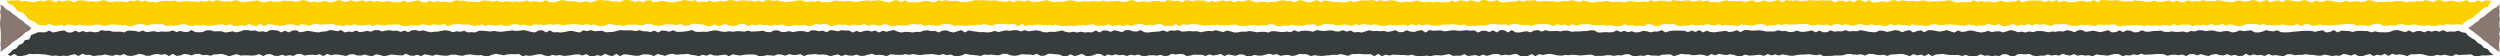<?xml version="1.0" encoding="UTF-8"?> <svg xmlns="http://www.w3.org/2000/svg" id="_レイヤー_1" viewBox="0 0 800 18"><defs><style>.cls-1{fill:#89786f;}.cls-1,.cls-2,.cls-3{stroke-width:0px;}.cls-2{fill:#373c3c;}.cls-3{fill:#fdd000;}</style></defs><polygon class="cls-2" points="12.25 10.31 13.34 10.33 14.54 10.35 15.73 9.79 16.93 10.41 18.13 10.17 19.33 9.88 20.52 9.74 21.72 10.39 22.92 10.38 24.12 9.83 25.31 10.35 26.51 9.92 27.71 10.31 28.91 10.09 30.11 10.33 31.3 10.25 32.5 9.66 33.7 9.87 34.9 9.81 36.1 10.12 37.29 10.16 38.49 10.12 39.69 10.36 40.89 9.82 42.09 9.81 43.29 9.9 44.48 10.22 45.68 9.78 46.88 10.29 48.08 10.12 49.28 9.97 50.48 10.26 51.68 10.07 52.88 10.15 54.08 10.11 55.27 9.75 56.47 10.25 57.67 9.91 58.87 10.2 60.07 10.27 61.27 9.63 62.46 10.25 63.66 10.34 64.86 10.23 66.06 9.72 67.26 9.67 68.46 10.03 69.65 10.01 70.85 9.99 72.05 10.4 73.25 10.26 74.44 10.02 75.64 10.36 76.84 10.08 78.04 9.64 79.24 9.64 80.43 9.83 81.63 9.75 82.83 10.15 84.03 10.01 85.22 10.28 86.42 9.65 87.62 9.64 88.81 9.78 90.01 10.36 91.21 9.83 92.41 10.36 93.6 9.77 94.8 9.69 96 10.31 97.2 10.14 98.39 9.86 99.59 10.02 100.78 10.26 101.98 10.36 103.17 10.11 104.37 10.04 105.56 9.63 106.75 9.75 107.95 9.98 109.14 9.63 110.34 10.38 111.53 10.1 112.72 10.23 113.92 9.79 115.11 10.28 116.3 10.12 117.5 9.88 118.69 10.13 119.88 9.64 121.08 9.63 122.27 10.06 123.46 9.78 124.66 9.67 125.85 9.87 127.04 9.8 128.23 10.2 129.43 9.77 130.62 10.3 131.81 9.69 133.01 9.63 134.2 9.94 135.39 9.72 136.58 10.04 137.78 10.32 138.97 10.16 140.16 10.12 141.35 9.84 142.55 9.68 143.74 9.87 144.93 10.31 146.13 10 147.32 10.18 148.51 9.85 149.7 10.38 150.9 10.29 152.09 10.37 153.28 9.83 154.47 9.84 155.67 9.95 156.86 10.08 158.05 9.91 159.25 10.09 160.44 10.17 161.63 10.01 162.82 9.88 164.02 9.74 165.21 9.91 166.4 9.79 167.6 9.65 168.79 9.88 169.98 10.2 171.17 10.38 172.37 9.76 173.56 9.69 174.75 10.37 175.95 9.72 177.14 10.35 178.33 10.31 179.53 10.4 180.72 10.24 181.92 9.96 183.11 9.87 184.3 10.19 185.5 10.4 186.69 9.71 187.88 9.95 189.08 9.63 190.27 9.99 191.47 9.92 192.66 9.84 193.86 10.34 195.05 10.26 196.24 10.19 197.44 9.88 198.63 9.62 199.83 9.74 201.02 9.7 202.22 9.74 203.41 9.94 204.61 9.67 205.8 10 207 10.03 208.2 10.26 209.39 9.79 210.59 10.39 211.78 9.77 212.98 9.86 214.18 10.16 215.37 9.68 216.57 10.19 217.76 10.19 218.96 10.09 220.16 9.93 221.36 9.61 222.55 10.15 223.75 10.23 224.95 10.15 226.15 10.2 227.34 9.96 228.54 9.71 229.74 9.8 230.94 10.12 232.14 10.2 233.33 9.99 234.53 10.16 235.73 9.97 236.93 9.98 238.13 10.14 239.33 9.81 240.53 10.11 241.73 10.03 242.93 9.98 244.13 9.83 245.33 10.24 246.53 10.3 247.73 9.73 248.93 9.71 250.13 10.25 251.33 10.21 252.53 9.96 253.73 10.29 254.93 10.02 256.12 9.93 257.32 9.97 258.52 10.32 259.72 9.67 260.92 9.73 262.12 9.99 263.31 9.8 264.51 10.33 265.71 9.64 266.91 9.77 268.1 10.03 269.3 9.66 270.5 9.78 271.7 9.78 272.89 10.41 274.09 9.88 275.29 10.3 276.48 9.94 277.68 9.76 278.88 10.08 280.07 9.79 281.27 10.41 282.47 9.83 283.66 10.18 284.86 9.84 286.05 9.62 287.25 10.13 288.45 10.4 289.64 10.19 290.84 10.22 292.03 10.39 293.23 10.19 294.43 10.21 295.62 9.81 296.82 9.7 298.01 9.95 299.21 9.88 300.4 10.37 301.6 9.8 302.8 9.7 303.99 10.14 305.19 10.4 306.38 10 307.58 9.63 308.77 10.38 309.97 9.73 311.16 9.96 312.36 10.12 313.56 10.3 314.75 10.25 315.95 10.39 317.14 10.25 318.34 9.89 319.53 10.25 320.73 9.97 321.93 9.7 323.12 9.87 324.32 9.66 325.51 9.67 326.71 10.05 327.91 9.65 329.1 10.02 330.3 9.84 331.5 9.71 332.69 9.87 333.89 10.3 335.09 10.35 336.28 10.15 337.48 10.22 338.68 10.03 339.87 9.74 341.07 10.23 342.27 10.37 343.46 10.16 344.66 10.4 345.86 10.14 347.06 10.39 348.26 10.3 349.45 10.36 350.65 9.77 351.85 10.37 353.05 9.73 354.25 9.79 355.45 10.19 356.64 9.68 357.84 9.95 359.04 10.3 360.24 9.62 361.44 9.65 362.64 10.04 363.84 10.07 365.04 9.64 366.24 10.32 367.44 10.41 368.64 10.23 369.85 10.14 371.05 10.06 372.25 9.71 373.45 10.2 374.65 9.72 375.85 9.83 377.05 9.63 378.25 10.12 379.45 10.04 380.65 9.93 381.85 10.03 383.05 9.99 384.25 10.31 385.45 10.06 386.64 9.91 387.84 9.99 389.04 9.66 390.24 9.98 391.44 10.27 392.64 9.76 393.84 10.05 395.03 10.41 396.23 10.35 397.43 10.11 398.63 10.15 399.83 9.92 401.02 10.1 402.22 10.33 403.42 10.17 404.62 10.18 405.82 10.4 407.01 9.97 408.21 10.02 409.41 10.18 410.61 10.28 411.8 10.09 413 10.31 414.2 9.68 415.4 10.17 416.59 9.87 417.79 9.81 418.99 9.91 420.19 10.15 421.38 9.62 422.58 9.82 423.78 9.93 424.98 9.78 426.17 9.72 427.37 10.05 428.57 10.07 429.77 9.68 430.97 10.14 432.17 9.76 433.36 10.36 434.56 10.24 435.76 10.41 436.96 10.03 438.16 9.68 439.36 9.96 440.56 9.9 441.76 9.98 442.95 9.92 444.15 10.2 445.35 9.98 446.55 9.66 447.75 10.31 448.95 10.24 450.15 9.69 451.36 10.12 452.56 10.22 453.76 9.85 454.96 9.63 456.16 10.41 457.36 9.64 458.56 9.83 459.77 9.79 460.97 9.72 462.17 10.02 463.37 9.9 464.57 9.7 465.77 9.72 466.97 9.87 468.17 9.78 469.37 9.66 470.57 9.82 471.77 9.71 472.97 10.41 474.17 9.86 475.37 9.84 476.57 10.25 477.77 9.73 478.97 10.36 480.16 9.62 481.36 9.68 482.56 10.38 483.76 9.63 484.96 10.36 486.16 10.4 487.36 10.18 488.56 9.99 489.76 10.34 490.95 9.76 492.15 9.64 493.35 10.1 494.55 9.65 495.75 9.96 496.95 9.96 498.15 9.89 499.35 10.05 500.55 9.8 501.75 9.82 502.95 10.16 504.15 10.06 505.35 10.07 506.55 9.95 507.75 9.94 508.95 9.7 510.15 9.73 511.35 10.4 512.55 10.39 513.75 10.28 514.95 10.36 516.15 10.29 517.35 9.72 518.56 10.23 519.76 9.88 520.96 10.28 522.16 10 523.36 10.38 524.56 10.3 525.77 9.86 526.97 10.01 528.17 10.34 529.37 10.09 530.57 10.08 531.77 9.65 532.97 10.37 534.17 9.97 535.37 9.8 536.57 9.78 537.77 9.8 538.97 9.84 540.17 10.29 541.37 9.77 542.57 10.22 543.77 9.63 544.97 10.35 546.17 9.84 547.37 10.25 548.57 10.34 549.77 10.16 550.97 10.02 552.17 9.86 553.37 10.26 554.57 10.08 555.77 9.67 556.97 10.28 558.17 9.62 559.37 9.63 560.58 9.81 561.78 9.76 562.98 9.69 564.18 9.85 565.38 10.09 566.59 10.05 567.79 10.08 568.99 9.68 570.19 9.94 571.39 9.92 572.59 10.25 573.8 10.2 575 9.79 576.2 10.17 577.4 10.18 578.6 10.01 579.8 9.73 581 10.33 582.2 9.81 583.4 10.3 584.6 10.33 585.8 9.7 587 10.14 588.2 9.98 589.41 10.05 590.61 9.64 591.81 10.07 593.01 9.93 594.21 10.01 595.41 9.65 596.61 9.87 597.82 10.14 599.02 10.28 600.22 10.32 601.42 9.78 602.63 9.85 603.83 10.2 605.03 9.99 606.23 9.66 607.43 9.74 608.63 10.3 609.83 9.89 611.03 9.63 612.23 10.37 613.43 9.95 614.62 9.7 615.82 10.31 617.02 9.66 618.22 9.67 619.41 9.88 620.61 10.12 621.81 9.92 623 9.63 624.2 10.05 625.4 10.41 626.59 9.74 627.79 10.24 628.99 10.08 630.19 9.76 631.38 9.85 632.58 10.16 633.78 10.39 634.98 10.28 636.17 9.86 637.37 10.27 638.57 10.04 639.77 10.01 640.97 10.36 642.17 10.02 643.37 9.63 644.57 9.86 645.77 10.32 646.98 10.12 648.18 10.4 649.38 10.06 650.59 10.29 651.79 9.93 652.99 9.94 654.2 10.03 655.4 10.33 656.6 10.11 657.8 10.16 659 9.96 660.2 10.09 661.4 9.66 662.6 9.86 663.8 10.31 665 9.7 666.2 9.61 667.4 10.19 668.6 10.02 669.8 9.81 671 10.06 672.2 10.3 673.4 9.98 674.6 9.66 675.8 10.36 677 10.29 678.21 9.72 679.41 10.25 680.61 9.7 681.82 9.86 683.02 10.37 684.23 10.27 685.43 9.68 686.63 10.16 687.84 10.13 689.04 9.92 690.24 9.9 691.44 9.78 692.64 10.2 693.84 10.22 695.05 10.05 696.25 10.22 697.45 10.19 698.65 10.06 699.86 10.39 701.06 9.9 702.26 10.06 703.47 9.69 704.67 9.7 705.88 9.97 707.08 9.76 708.29 9.76 709.49 10.1 710.69 10.19 711.89 9.95 713.1 9.95 714.3 10.38 715.5 10.22 716.71 9.71 717.91 9.96 719.12 9.84 720.32 9.69 721.53 10.35 722.73 10.4 723.94 10.14 725.14 9.65 726.34 9.91 727.55 10.02 728.75 9.69 729.96 10.31 731.16 10.35 732.37 10.35 733.57 10.17 734.78 10.09 735.98 9.96 737.19 9.87 738.39 9.88 739.6 9.89 740.8 10.17 742.01 9.91 743.21 9.69 744.41 10.39 745.61 10.22 746.81 9.63 748.02 10.37 749.22 9.81 750.42 9.88 751.63 9.93 752.83 10.22 754.04 9.93 755.24 9.86 756.45 9.92 757.65 9.95 758.86 10.36 760.06 10.03 761.27 10.31 762.48 10.33 763.68 10.35 764.89 10.15 766.1 9.69 767.3 9.61 768.51 9.97 769.72 10.29 770.93 9.72 772.13 10.4 773.34 9.97 774.55 9.89 775.76 10.34 776.96 9.85 778.17 10.12 779.38 9.82 780.59 10.14 781.8 9.64 783.01 10.21 784.22 10.06 785.43 10.13 786.65 9.8 787.76 10.31 789.04 10.52 789.87 11.49 790.93 12.18 792.02 12.81 792.89 13.74 794.01 14.32 794.86 15.29 796.08 15.76 796.89 16.79 797.92 17.61 796.66 17.67 795.46 17.75 794.26 17.72 793.06 17.99 791.87 17.95 790.67 17.39 789.47 17.5 788.27 17.53 787.07 17.65 785.88 17.36 784.68 17.94 783.48 17.79 782.28 17.49 781.08 17.74 779.88 17.55 778.69 17.87 777.49 17.91 776.29 17.68 775.09 17.34 773.89 17.3 772.69 17.38 771.49 17.36 770.3 17.96 769.1 17.57 767.9 17.38 766.7 17.55 765.5 17.23 764.3 17.87 763.1 17.21 761.9 17.74 760.7 17.51 759.51 17.93 758.31 17.26 757.11 17.59 755.91 17.99 754.71 17.93 753.51 17.31 752.31 17.78 751.11 17.45 749.91 17.24 748.71 17.85 747.51 17.75 746.31 17.93 745.11 17.71 743.91 17.46 742.71 17.82 741.51 17.79 740.31 17.58 739.11 17.53 737.91 17.35 736.71 17.54 735.51 17.56 734.31 17.66 733.11 17.34 731.91 17.39 730.71 17.98 729.51 17.83 728.31 17.63 727.11 17.74 725.91 17.29 724.71 17.91 723.51 17.58 722.31 17.68 721.12 17.39 719.92 17.8 718.72 17.21 717.52 17.89 716.32 17.92 715.12 17.56 713.92 17.8 712.72 17.32 711.52 17.72 710.32 17.64 709.13 17.27 707.93 17.45 706.73 17.92 705.53 17.69 704.33 17.3 703.13 17.7 701.93 17.28 700.73 17.34 699.54 17.94 698.34 17.43 697.14 17.66 695.94 17.48 694.74 17.56 693.54 17.83 692.34 17.35 691.15 17.26 689.95 17.3 688.76 17.41 687.56 17.45 686.36 17.52 685.17 17.2 683.97 17.63 682.78 17.37 681.58 17.75 680.39 17.66 679.19 17.97 678 17.32 676.81 17.28 675.61 17.5 674.42 17.82 673.22 17.66 672.03 17.59 670.83 17.41 669.64 18 668.44 17.69 667.25 17.77 666.06 17.59 664.86 17.82 663.67 17.31 662.47 17.78 661.28 17.6 660.08 17.22 658.89 17.78 657.7 17.58 656.5 17.77 655.31 17.43 654.11 17.81 652.92 17.79 651.73 18 650.53 17.78 649.34 17.23 648.14 17.39 646.95 17.31 645.76 17.33 644.56 17.99 643.37 17.92 642.17 17.38 640.98 17.31 639.79 17.96 638.59 17.79 637.4 17.96 636.2 17.74 635.01 17.83 633.82 17.36 632.62 17.91 631.43 17.96 630.23 17.96 629.04 17.59 627.85 17.91 626.65 17.58 625.46 17.61 624.26 17.61 623.07 17.51 621.87 17.26 620.68 17.34 619.49 17.44 618.29 17.95 617.1 17.26 615.9 17.92 614.71 17.46 613.51 17.73 612.32 17.31 611.12 17.97 609.93 17.56 608.73 17.25 607.54 17.29 606.34 17.4 605.15 17.42 603.95 17.89 602.76 17.51 601.56 17.66 600.37 17.51 599.17 17.26 597.98 17.24 596.78 17.77 595.59 17.37 594.39 17.49 593.19 17.46 592 17.26 590.8 17.35 589.61 17.71 588.41 17.76 587.21 17.74 586.02 17.91 584.82 17.89 583.62 18 582.43 17.4 581.23 17.67 580.03 17.51 578.83 17.34 577.64 17.44 576.44 17.44 575.24 17.57 574.04 17.81 572.85 17.83 571.65 17.61 570.45 17.38 569.25 17.75 568.05 17.4 566.86 17.72 565.66 17.28 564.46 17.88 563.26 17.5 562.06 17.61 560.86 17.73 559.66 17.78 558.46 17.48 557.26 17.94 556.06 17.95 554.86 17.58 553.66 17.36 552.46 17.63 551.26 17.46 550.06 17.24 548.86 17.7 547.65 17.29 546.45 17.94 545.25 17.62 544.05 17.44 542.85 17.58 541.65 17.68 540.45 17.39 539.25 17.39 538.05 17.21 536.85 17.59 535.65 17.99 534.45 17.37 533.25 17.47 532.05 17.48 530.85 17.87 529.65 17.78 528.45 17.77 527.25 17.51 526.05 17.89 524.85 17.76 523.65 18 522.45 17.91 521.26 17.35 520.06 17.37 518.86 17.73 517.66 17.67 516.46 17.88 515.26 17.66 514.07 17.67 512.87 17.87 511.67 17.87 510.47 17.92 509.27 17.49 508.08 17.53 506.88 17.65 505.68 17.75 504.48 17.63 503.29 17.51 502.09 17.66 500.89 17.59 499.7 17.8 498.5 17.72 497.3 17.49 496.1 17.21 494.91 17.35 493.71 17.58 492.51 17.33 491.32 17.99 490.12 17.28 488.92 17.93 487.73 17.9 486.53 17.94 485.33 17.26 484.14 17.36 482.94 17.66 481.74 17.49 480.54 17.71 479.35 17.28 478.15 17.27 476.95 17.56 475.76 17.88 474.56 17.46 473.36 17.97 472.17 17.63 470.97 17.77 469.77 17.94 468.57 17.31 467.38 17.84 466.18 17.8 464.98 17.89 463.79 17.32 462.59 17.49 461.39 17.75 460.19 17.67 459 17.68 457.8 17.99 456.6 17.81 455.4 17.91 454.2 17.94 453.01 17.88 451.81 17.47 450.61 17.75 449.41 17.61 448.21 17.59 447.01 17.55 445.82 17.49 444.62 17.76 443.42 17.49 442.22 17.99 441.02 17.22 439.82 17.99 438.62 17.31 437.42 17.37 436.22 17.38 435.02 17.21 433.82 17.31 432.62 17.31 431.42 17.86 430.22 17.58 429.02 17.28 427.82 17.58 426.61 17.52 425.41 17.69 424.21 17.77 423.01 17.92 421.81 17.82 420.61 17.66 419.4 17.95 418.2 17.34 417 17.32 415.8 17.23 414.6 17.73 413.39 17.9 412.19 17.57 410.99 17.65 409.79 17.86 408.59 17.33 407.39 17.52 406.19 17.2 404.99 17.47 403.79 17.8 402.59 17.78 401.39 17.59 400.19 17.99 398.99 18 397.79 17.41 396.59 17.41 395.39 17.86 394.19 17.63 392.99 17.43 391.79 17.93 390.59 17.23 389.39 17.6 388.19 17.74 386.99 17.39 385.8 17.93 384.6 17.51 383.4 17.55 382.2 17.44 381 17.76 379.8 17.95 378.6 17.31 377.4 17.27 376.21 17.45 375.01 17.21 373.81 17.83 372.61 17.97 371.41 17.55 370.21 17.79 369.01 17.67 367.81 17.69 366.61 17.94 365.42 17.89 364.22 17.43 363.02 17.74 361.82 17.47 360.62 17.92 359.42 17.54 358.22 17.68 357.02 17.39 355.82 17.76 354.62 17.41 353.42 17.98 352.22 17.3 351.02 17.22 349.82 17.7 348.62 17.97 347.42 17.89 346.22 17.22 345.02 17.66 343.82 17.97 342.61 17.35 341.41 17.97 340.21 18 339.01 17.43 337.81 17.37 336.6 17.24 335.4 17.2 334.2 17.83 333 17.86 331.79 17.23 330.59 17.63 329.39 17.42 328.19 17.43 326.98 17.34 325.78 17.71 324.58 17.86 323.38 17.69 322.18 17.23 320.98 17.21 319.77 17.66 318.57 17.65 317.37 17.45 316.17 17.56 314.97 17.47 313.77 17.91 312.57 17.71 311.37 17.59 310.17 17.5 308.97 17.21 307.77 17.72 306.57 18 305.37 17.91 304.17 17.43 302.97 17.64 301.77 17.3 300.57 17.62 299.37 17.46 298.17 17.28 296.97 17.38 295.77 17.45 294.57 17.62 293.37 17.51 292.17 17.29 290.97 17.55 289.76 17.32 288.56 17.56 287.36 17.56 286.16 17.47 284.96 17.38 283.76 17.97 282.56 17.66 281.36 17.53 280.16 17.61 278.95 17.2 277.75 17.49 276.55 17.85 275.35 17.9 274.14 17.46 272.94 17.8 271.74 17.79 270.53 17.47 269.33 17.95 268.13 17.41 266.92 17.66 265.72 17.97 264.52 17.56 263.32 17.41 262.12 17.49 260.91 17.3 259.71 17.39 258.51 17.48 257.31 17.95 256.11 17.31 254.91 17.58 253.7 17.57 252.5 17.34 251.3 17.8 250.1 17.48 248.9 17.36 247.7 17.84 246.5 17.71 245.3 17.66 244.1 17.96 242.89 17.98 241.69 17.47 240.49 17.42 239.29 17.44 238.09 17.52 236.89 17.75 235.68 17.61 234.48 17.37 233.28 17.98 232.08 17.46 230.88 17.61 229.67 17.79 228.47 17.73 227.27 17.33 226.06 17.84 224.86 17.49 223.66 17.98 222.45 17.69 221.25 17.55 220.05 17.24 218.84 17.36 217.64 17.4 216.44 17.53 215.24 17.2 214.03 17.38 212.83 17.87 211.63 17.54 210.43 17.3 209.23 17.93 208.02 17.47 206.82 17.38 205.62 17.42 204.42 17.84 203.22 17.84 202.01 17.64 200.81 17.45 199.61 17.38 198.41 17.97 197.21 17.21 196 17.97 194.8 17.7 193.6 17.21 192.39 17.92 191.19 17.64 189.99 17.98 188.78 17.94 187.58 17.3 186.37 17.76 185.17 17.38 183.97 17.46 182.77 17.64 181.56 17.82 180.36 17.88 179.16 17.61 177.96 17.77 176.76 17.57 175.57 17.99 174.37 17.77 173.17 17.33 171.97 17.4 170.77 17.66 169.57 17.88 168.37 17.72 167.18 17.97 165.98 17.24 164.78 17.38 163.58 17.31 162.38 17.4 161.19 17.68 159.99 17.46 158.79 17.23 157.59 17.46 156.39 17.94 155.19 17.99 153.99 17.62 152.79 17.71 151.59 17.55 150.39 17.41 149.19 17.51 147.99 17.87 146.79 17.7 145.59 17.48 144.38 17.5 143.18 17.82 141.97 17.8 140.77 17.67 139.56 17.45 138.36 17.86 137.16 17.59 135.95 17.37 134.75 17.96 133.55 17.52 132.35 17.86 131.14 17.77 129.94 17.2 128.74 17.75 127.54 17.66 126.34 17.55 125.14 17.44 123.94 17.79 122.74 17.97 121.54 17.58 120.33 17.38 119.13 17.95 117.93 17.81 116.73 17.44 115.53 17.77 114.32 17.74 113.12 17.36 111.92 17.4 110.71 17.94 109.51 17.66 108.3 17.48 107.09 17.42 105.89 17.67 104.68 17.24 103.48 17.94 102.28 17.35 101.07 17.62 99.87 17.5 98.67 17.57 97.47 17.77 96.26 17.24 95.06 17.31 93.86 17.89 92.65 17.63 91.45 17.88 90.25 17.53 89.04 17.91 87.83 17.85 86.63 17.32 85.42 17.36 84.22 17.94 83.01 17.31 81.81 17.68 80.6 17.79 79.4 17.72 78.19 17.7 76.99 17.78 75.79 17.32 74.58 17.62 73.38 18 72.17 17.6 70.96 17.23 69.76 17.37 68.55 17.4 67.34 17.83 66.14 17.54 64.93 17.65 63.73 17.23 62.52 17.27 61.32 17.72 60.11 17.4 58.9 17.27 57.7 17.74 56.49 17.89 55.28 17.21 54.08 17.94 52.87 17.31 51.67 17.52 50.46 17.28 49.25 17.39 48.05 17.8 46.84 17.86 45.64 17.41 44.44 17.24 43.24 17.67 42.03 17.91 40.83 17.83 39.63 17.28 38.42 17.74 37.21 17.47 36 17.87 34.8 17.7 33.59 17.42 32.39 17.7 31.18 17.75 29.97 17.95 28.76 17.56 27.56 17.58 26.35 17.2 25.14 17.92 23.93 17.33 22.72 17.6 21.52 17.92 20.31 17.81 19.1 17.94 17.89 17.77 16.68 17.86 15.47 17.62 14.26 17.39 13.06 17.35 11.85 17.25 10.64 17.33 9.43 17.22 8.22 17.66 7 17.91 5.79 18 4.58 17.24 3.36 17.91 2.51 17.49 3.19 16.9 4.07 15.99 5.25 15.47 6.03 14.42 7.23 13.94 7.97 12.84 9.37 12.61 9.93 11.26 11.12 10.75 12.25 10.31"></polygon><polygon class="cls-3" points="2.01 .37 3.34 .14 4.54 .19 5.74 0 6.94 .48 8.14 .3 9.34 .48 10.53 .79 11.73 .44 12.93 .21 14.13 .46 15.33 .06 16.52 .11 17.72 .72 18.92 .15 20.12 .49 21.32 .15 22.52 .16 23.71 .79 24.91 .14 26.11 .1 27.31 .26 28.51 .58 29.71 .36 30.91 .62 32.11 .32 33.3 .02 34.5 .47 35.7 .68 36.9 .47 38.1 .48 39.3 .53 40.5 .75 41.7 .21 42.9 .4 44.1 0 45.3 .57 46.5 .15 47.69 .66 48.89 .61 50.09 .78 51.29 .38 52.49 .29 53.69 .28 54.89 .29 56.09 .16 57.29 .65 58.49 .48 59.69 .28 60.89 .5 62.09 .44 63.29 .67 64.49 .38 65.69 .49 66.89 .17 68.09 .58 69.29 .02 70.49 .27 71.69 .51 72.89 .4 74.09 .5 75.29 .03 76.49 .39 77.69 .79 78.89 .51 80.09 .48 81.29 .31 82.49 .11 83.69 .71 84.88 .7 86.08 .33 87.28 .56 88.48 .52 89.68 .5 90.88 .18 92.08 .4 93.28 .3 94.47 .6 95.67 .36 96.87 .03 98.07 .2 99.27 .76 100.47 .43 101.67 .77 102.87 .54 104.06 .27 105.26 .79 106.46 .73 107.66 .21 108.86 .05 110.05 .66 111.25 .44 112.44 .06 113.64 .55 114.83 .37 116.03 .09 117.22 .64 118.42 .2 119.61 .62 120.81 .23 122 .58 123.2 .59 124.39 .31 125.59 .72 126.78 .72 127.98 .74 129.17 .18 130.37 .8 131.56 .56 132.75 .27 133.95 .13 135.14 .78 136.34 .76 137.53 .22 138.73 .74 139.92 .31 141.11 .7 142.31 .48 143.5 .72 144.7 .64 145.89 .05 147.08 .26 148.28 .2 149.47 .51 150.67 .55 151.86 .51 153.05 .75 154.25 .21 155.44 .2 156.64 .29 157.83 .61 159.02 .17 160.22 .68 161.41 .51 162.61 .36 163.8 .65 164.99 .46 166.19 .54 167.38 .5 168.58 .13 169.77 .64 170.96 .3 172.16 .59 173.35 .66 174.55 .02 175.74 .64 176.94 .73 178.13 .62 179.32 .11 180.52 .06 181.71 .42 182.91 .4 184.1 .38 185.3 .79 186.49 .65 187.69 .41 188.88 .75 190.08 .47 191.27 .03 192.46 .03 193.66 .22 194.85 .14 196.05 .54 197.25 .4 198.44 .67 199.64 .04 200.83 .03 202.03 .17 203.22 .75 204.42 .22 205.61 .75 206.81 .16 208.01 .08 209.2 .7 210.4 .53 211.59 .25 212.79 .41 213.99 .65 215.18 .75 216.38 .5 217.58 .43 218.77 .02 219.97 .14 221.17 .37 222.37 .02 223.56 .77 224.76 .49 225.96 .62 227.16 .18 228.36 .67 229.55 .51 230.75 .27 231.95 .52 233.15 .03 234.35 .02 235.55 .45 236.75 .17 237.94 .06 239.14 .26 240.34 .19 241.54 .59 242.74 .16 243.94 .69 245.14 .08 246.34 .02 247.54 .33 248.75 .11 249.95 .43 251.15 .71 252.35 .55 253.55 .51 254.75 .23 255.95 .07 257.15 .26 258.36 .7 259.56 .39 260.76 .57 261.96 .24 263.16 .77 264.36 .68 265.56 .76 266.76 .22 267.96 .23 269.16 .34 270.36 .47 271.56 .3 272.75 .48 273.95 .56 275.15 .4 276.35 .27 277.55 .13 278.75 .3 279.95 .18 281.15 .04 282.34 .27 283.54 .59 284.74 .77 285.94 .15 287.14 .08 288.33 .76 289.53 .11 290.73 .74 291.93 .7 293.12 .79 294.32 .63 295.52 .35 296.72 .26 297.91 .58 299.11 .79 300.31 .1 301.51 .34 302.7 .02 303.9 .38 305.1 .31 306.29 .23 307.49 .73 308.69 .65 309.88 .58 311.08 .27 312.28 0 313.48 .13 314.67 .09 315.87 .13 317.07 .33 318.26 .06 319.46 .39 320.66 .42 321.85 .65 323.05 .18 324.25 .78 325.44 .16 326.64 .25 327.84 .55 329.03 .07 330.23 .58 331.43 .58 332.63 .48 333.82 .32 335.02 0 336.22 .54 337.42 .62 338.61 .54 339.81 .59 341.01 .35 342.21 .1 343.4 .19 344.6 .51 345.8 .59 347 .38 348.2 .55 349.39 .36 350.59 .37 351.79 .53 352.99 .2 354.19 .5 355.39 .42 356.59 .37 357.79 .22 358.99 .63 360.18 .69 361.38 .12 362.58 .1 363.78 .64 364.98 .6 366.18 .35 367.38 .68 368.58 .41 369.79 .32 370.99 .36 372.19 .71 373.39 .06 374.59 .12 375.79 .38 376.99 .19 378.2 .72 379.4 .03 380.6 .16 381.8 .42 383.01 .05 384.21 .17 385.41 .17 386.61 .8 387.81 .27 389.01 .69 390.21 .33 391.41 .15 392.62 .47 393.82 .18 395.02 .8 396.22 .22 397.42 .57 398.62 .23 399.82 0 401.02 .52 402.22 .79 403.42 .58 404.61 .61 405.81 .78 407.01 .58 408.21 .6 409.41 .2 410.61 .09 411.81 .34 413.01 .27 414.21 .76 415.41 .19 416.61 .09 417.8 .53 419 .79 420.2 .39 421.4 .02 422.6 .77 423.8 .12 425 .35 426.2 .51 427.4 .69 428.59 .64 429.79 .78 430.99 .64 432.19 .28 433.39 .64 434.59 .36 435.79 .09 436.99 .26 438.19 .05 439.39 .06 440.59 .44 441.78 .04 442.98 .41 444.18 .23 445.38 .1 446.58 .26 447.78 .69 448.98 .74 450.18 .54 451.39 .61 452.59 .42 453.79 .13 454.99 .62 456.19 .76 457.39 .55 458.59 .79 459.79 .53 461 .78 462.2 .69 463.4 .75 464.6 .15 465.81 .76 467.01 .12 468.21 .18 469.41 .58 470.62 .07 471.82 .34 473.02 .69 474.22 .01 475.42 .04 476.63 .43 477.83 .46 479.03 .03 480.23 .71 481.43 .8 482.63 .62 483.83 .53 485.03 .45 486.23 .1 487.43 .59 488.63 .11 489.83 .22 491.03 .02 492.24 .51 493.44 .43 494.64 .32 495.84 .42 497.04 .38 498.24 .7 499.44 .45 500.64 .3 501.84 .38 503.04 .05 504.24 .37 505.44 .66 506.64 .15 507.84 .44 509.04 .8 510.24 .74 511.44 .5 512.64 .54 513.84 .31 515.04 .49 516.24 .72 517.45 .56 518.65 .57 519.85 .79 521.05 .36 522.25 .41 523.46 .57 524.66 .67 525.86 .48 527.06 .7 528.27 .07 529.47 .56 530.67 .26 531.88 .2 533.08 .3 534.28 .54 535.48 0 536.69 .21 537.89 .32 539.09 .17 540.29 .11 541.49 .44 542.7 .46 543.9 .07 545.1 .53 546.3 .15 547.5 .75 548.7 .63 549.9 .8 551.1 .42 552.31 .07 553.51 .35 554.71 .29 555.91 .37 557.11 .31 558.31 .59 559.51 .37 560.71 .05 561.92 .7 563.12 .63 564.32 .08 565.52 .51 566.72 .61 567.93 .24 569.13 .02 570.33 .8 571.53 .03 572.74 .22 573.94 .18 575.14 .11 576.35 .41 577.55 .29 578.75 .09 579.96 .11 581.16 .26 582.36 .17 583.57 .05 584.77 .21 585.97 .1 587.17 .8 588.37 .25 589.58 .23 590.78 .64 591.98 .12 593.18 .75 594.38 .01 595.59 .07 596.79 .77 597.99 .02 599.19 .75 600.39 .79 601.6 .57 602.8 .38 604 .73 605.2 .15 606.41 .03 607.61 .49 608.81 .04 610.02 .35 611.22 .35 612.43 .28 613.63 .44 614.83 .19 616.04 .21 617.24 .55 618.44 .45 619.64 .46 620.84 .34 622.04 .33 623.24 .09 624.44 .12 625.64 .79 626.84 .78 628.03 .67 629.23 .75 630.43 .68 631.63 .11 632.83 .62 634.03 .27 635.22 .67 636.42 .39 637.62 .77 638.82 .69 640.02 .25 641.21 .4 642.41 .73 643.61 .48 644.81 .47 646.01 .04 647.21 .76 648.41 .36 649.61 .19 650.81 .17 652.01 .19 653.22 .23 654.42 .68 655.62 .16 656.83 .61 658.03 .02 659.23 .74 660.44 .23 661.64 .64 662.85 .73 664.05 .55 665.25 .41 666.46 .25 667.66 .65 668.86 .47 670.06 .06 671.26 .67 672.46 0 673.66 .02 674.87 .2 676.07 .15 677.27 .08 678.47 .24 679.67 .48 680.87 .44 682.07 .47 683.28 .07 684.48 .33 685.68 .31 686.88 .64 688.09 .59 689.29 .18 690.5 .56 691.7 .57 692.91 .4 694.11 .12 695.32 .72 696.52 .2 697.73 .69 698.93 .72 700.13 .09 701.34 .53 702.54 .37 703.74 .44 704.94 .03 706.15 .46 707.35 .32 708.55 .4 709.76 .04 710.96 .26 712.17 .53 713.38 .67 714.58 .71 715.79 .17 716.99 .24 718.2 .59 719.4 .38 720.61 .05 721.81 .13 723.01 .69 724.22 .28 725.42 .02 726.63 .76 727.83 .34 729.04 .09 730.25 .7 731.45 .05 732.66 .06 733.87 .27 735.07 .51 736.28 .31 737.48 .02 738.69 .44 739.89 .8 741.1 .13 742.31 .63 743.51 .47 744.72 .15 745.92 .24 747.13 .55 748.34 .78 749.54 .67 750.75 .25 751.96 .66 753.16 .43 754.36 .4 755.57 .75 756.77 .41 757.97 .02 759.17 .25 760.38 .71 761.59 .51 762.79 .79 764 .45 765.21 .68 766.41 .32 767.62 .33 768.82 .42 770.03 .72 771.24 .5 772.45 .55 773.65 .35 774.86 .48 776.07 .05 777.28 .25 778.49 .7 779.7 .09 780.91 0 782.11 .58 783.32 .41 784.53 .2 785.74 .45 786.95 .69 788.16 .37 789.37 .05 790.58 .75 791.79 .68 793 .11 794.21 .64 795.42 .09 796.64 .25 797.52 .5 796.71 .95 796.06 2.18 794.77 2.55 793.8 3.34 792.92 4.26 791.94 5.03 791.01 5.89 789.76 6.31 788.74 7.06 787.85 7.95 786.66 7.77 785.47 7.81 784.27 7.94 783.07 7.6 781.87 8.1 780.68 7.94 779.48 8.31 778.28 8.3 777.08 8.03 775.89 8.24 774.69 8.23 773.49 7.89 772.29 7.81 771.1 8.05 769.9 8.05 768.7 7.62 767.5 7.78 766.3 8.29 765.11 8.04 763.91 8.16 762.71 8.3 761.51 7.65 760.31 7.6 759.12 7.85 757.92 8.34 756.72 8.09 755.52 7.98 754.32 8.31 753.12 7.69 751.92 7.65 750.72 7.65 749.53 7.83 748.33 7.9 747.13 8.04 745.93 8.12 744.73 8.12 743.53 8.11 742.33 7.82 741.13 8.09 739.94 8.31 738.74 7.6 737.54 7.78 736.34 8.37 735.14 7.63 733.94 8.19 732.75 8.12 731.55 8.07 730.35 7.78 729.15 8.07 727.96 8.13 726.76 8.07 725.56 8.05 724.36 7.64 723.16 7.96 721.97 7.69 720.77 7.67 719.57 7.65 718.37 7.84 717.18 8.31 715.98 8.38 714.78 8.03 713.58 7.71 712.39 8.28 711.19 7.6 709.99 8.02 708.79 8.11 707.6 7.66 706.4 8.15 705.2 7.88 704.01 8.18 702.81 7.86 701.61 8.36 700.41 7.79 699.22 7.93 698.03 7.87 696.83 8.2 695.64 7.67 694.44 8.3 693.25 8.02 692.06 8.11 690.86 8.28 689.67 8.06 688.47 8.27 687.28 8.01 686.09 8.38 684.89 8.04 683.7 8.05 682.51 8.06 681.31 8.14 680.12 8.11 678.93 8.38 677.74 8.34 676.54 7.78 675.35 7.89 674.16 7.92 672.96 8.04 671.77 7.75 670.58 8.33 669.38 8.18 668.19 7.88 667 8.13 665.81 7.94 664.61 8.26 663.42 8.3 662.23 8.07 661.03 7.73 659.84 7.69 658.65 7.77 657.46 7.75 656.26 8.35 655.07 7.96 653.88 7.77 652.69 7.94 651.49 7.62 650.3 8.26 649.11 7.6 647.92 8.13 646.72 7.9 645.53 8.32 644.34 7.65 643.14 7.98 641.95 8.38 640.76 8.32 639.57 7.7 638.37 8.17 637.18 7.84 635.99 7.63 634.79 8.24 633.6 8.14 632.41 8.32 631.22 8.1 630.02 7.85 628.83 8.21 627.64 8.18 626.44 7.97 625.25 7.92 624.06 7.74 622.86 7.93 621.67 7.95 620.48 8.05 619.28 7.73 618.09 7.78 616.89 8.37 615.7 8.22 614.51 8.02 613.31 8.13 612.12 7.68 610.93 8.3 609.73 7.97 608.54 8.07 607.34 7.78 606.15 8.19 604.95 7.6 603.76 8.28 602.56 8.31 601.37 7.95 600.18 8.19 598.98 7.71 597.79 8.11 596.59 8.03 595.39 7.66 594.2 7.84 593 8.31 591.81 8.08 590.61 7.69 589.42 8.09 588.22 7.67 587.02 7.73 585.83 8.33 584.63 7.82 583.44 8.05 582.24 7.87 581.04 7.95 579.85 8.22 578.65 7.74 577.45 7.65 576.25 7.69 575.06 7.8 573.86 7.84 572.66 7.91 571.46 7.59 570.26 8.02 569.07 7.76 567.87 8.14 566.67 8.05 565.47 8.36 564.27 7.71 563.07 7.67 561.87 7.89 560.67 8.21 559.47 8.05 558.27 7.98 557.07 7.8 555.87 8.39 554.67 8.08 553.47 8.16 552.27 7.98 551.07 8.21 549.87 7.7 548.68 8.17 547.48 7.99 546.28 7.61 545.08 8.17 543.88 7.97 542.68 8.16 541.48 7.82 540.28 8.2 539.09 8.18 537.89 8.39 536.69 8.17 535.49 7.62 534.29 7.78 533.1 7.7 531.9 7.72 530.7 8.38 529.51 8.31 528.31 7.77 527.11 7.7 525.91 8.35 524.72 8.18 523.52 8.35 522.32 8.13 521.13 8.22 519.93 7.75 518.73 8.3 517.54 8.35 516.34 8.35 515.15 7.98 513.95 8.3 512.75 7.97 511.56 8 510.36 8 509.17 7.9 507.97 7.65 506.77 7.73 505.58 7.83 504.38 8.34 503.19 7.65 501.99 8.31 500.8 7.85 499.6 8.12 498.4 7.7 497.21 8.36 496.01 7.95 494.82 7.64 493.62 7.68 492.43 7.79 491.23 7.81 490.03 8.28 488.84 7.9 487.64 8.05 486.45 7.9 485.25 7.65 484.06 7.63 482.86 8.16 481.67 7.76 480.47 7.88 479.27 7.85 478.08 7.65 476.88 7.74 475.69 8.1 474.49 8.15 473.29 8.13 472.1 8.3 470.9 8.28 469.7 8.39 468.51 7.79 467.31 8.06 466.12 7.9 464.92 7.73 463.72 7.83 462.53 7.83 461.33 7.96 460.13 8.2 458.93 8.22 457.74 8 456.54 7.77 455.34 8.14 454.14 7.79 452.95 8.11 451.75 7.67 450.55 8.27 449.35 7.89 448.15 8 446.96 8.12 445.76 8.17 444.56 7.87 443.36 8.33 442.16 8.34 440.96 7.97 439.76 7.75 438.56 8.02 437.36 7.85 436.16 7.63 434.96 8.09 433.76 7.68 432.56 8.33 431.36 8.01 430.16 7.83 428.96 7.97 427.76 8.07 426.56 7.78 425.36 7.78 424.16 7.6 422.95 7.98 421.75 8.38 420.56 7.76 419.36 7.86 418.16 7.87 416.96 8.26 415.76 8.17 414.56 8.16 413.36 7.9 412.16 8.28 410.96 8.15 409.76 8.39 408.56 8.3 407.37 7.74 406.17 7.76 404.97 8.12 403.77 8.06 402.57 8.27 401.38 8.05 400.18 8.06 398.98 8.26 397.78 8.26 396.58 8.31 395.39 7.88 394.19 7.92 392.99 8.04 391.79 8.14 390.6 8.02 389.4 7.9 388.2 8.05 387 7.98 385.81 8.19 384.61 8.11 383.41 7.88 382.21 7.6 381.02 7.74 379.82 7.97 378.62 7.72 377.42 8.38 376.23 7.67 375.03 8.32 373.83 8.29 372.63 8.33 371.43 7.65 370.24 7.75 369.04 8.05 367.84 7.88 366.64 8.1 365.44 7.67 364.24 7.66 363.04 7.95 361.85 8.27 360.65 7.85 359.45 8.36 358.25 8.02 357.05 8.16 355.85 8.33 354.65 7.7 353.45 8.23 352.25 8.19 351.05 8.28 349.85 7.71 348.65 7.88 347.45 8.14 346.25 8.06 345.05 8.07 343.84 8.38 342.64 8.2 341.44 8.3 340.24 8.33 339.04 8.27 337.84 7.86 336.64 8.14 335.44 8 334.23 7.98 333.03 7.94 331.83 7.88 330.63 8.15 329.43 7.88 328.23 8.38 327.04 7.61 325.84 8.38 324.64 7.7 323.44 7.76 322.24 7.77 321.04 7.6 319.84 7.7 318.64 7.7 317.44 8.25 316.24 7.97 315.04 7.67 313.85 7.97 312.65 7.91 311.45 8.08 310.25 8.16 309.05 8.31 307.85 8.21 306.65 8.05 305.45 8.34 304.25 7.73 303.05 7.71 301.86 7.62 300.66 8.12 299.46 8.29 298.26 7.96 297.06 8.04 295.86 8.25 294.66 7.72 293.46 7.91 292.26 7.59 291.06 7.86 289.86 8.19 288.66 8.17 287.46 7.98 286.25 8.38 285.05 8.39 283.85 7.8 282.65 7.8 281.45 8.25 280.25 8.02 279.04 7.82 277.84 8.32 276.64 7.62 275.44 7.99 274.24 8.13 273.04 7.78 271.84 8.32 270.64 7.9 269.44 7.94 268.23 7.83 267.03 8.15 265.83 8.34 264.63 7.7 263.43 7.66 262.23 7.84 261.03 7.6 259.83 8.22 258.63 8.36 257.44 7.94 256.24 8.18 255.04 8.06 253.84 8.08 252.64 8.33 251.44 8.28 250.24 7.82 249.04 8.13 247.83 7.86 246.63 8.31 245.43 7.93 244.23 8.07 243.03 7.78 241.83 8.15 240.63 7.8 239.43 8.37 238.23 7.69 237.02 7.61 235.82 8.09 234.62 8.35 233.42 8.28 232.22 7.61 231.01 8.05 229.81 8.36 228.61 7.74 227.41 8.36 226.21 8.39 225.01 7.82 223.81 7.76 222.61 7.63 221.4 7.59 220.2 8.22 219 8.25 217.8 7.62 216.6 8.02 215.4 7.81 214.2 7.82 213 7.73 211.8 8.1 210.6 8.25 209.4 8.08 208.2 7.62 207 7.6 205.79 8.05 204.59 8.04 203.39 7.84 202.19 7.95 200.99 7.86 199.78 8.3 198.58 8.1 197.38 7.98 196.18 7.89 194.97 7.6 193.77 8.11 192.57 8.39 191.37 8.3 190.17 7.82 188.97 8.03 187.78 7.69 186.58 8.01 185.38 7.85 184.18 7.67 182.98 7.77 181.79 7.84 180.59 8.01 179.39 7.9 178.2 7.68 177 7.94 175.8 7.71 174.61 7.95 173.41 7.95 172.21 7.86 171.02 7.77 169.82 8.36 168.62 8.05 167.42 7.92 166.23 8 165.03 7.59 163.83 7.88 162.63 8.24 161.43 8.29 160.23 7.85 159.03 8.19 157.83 8.18 156.63 7.86 155.43 8.34 154.23 7.8 153.03 8.05 151.82 8.36 150.62 7.95 149.42 7.8 148.21 7.88 147.01 7.69 145.81 7.78 144.61 7.87 143.41 8.34 142.21 7.7 141 7.97 139.8 7.96 138.6 7.73 137.4 8.19 136.21 7.87 135.01 7.75 133.81 8.23 132.61 8.1 131.41 8.05 130.21 8.35 129.01 8.37 127.81 7.86 126.61 7.81 125.4 7.83 124.2 7.91 123 8.14 121.8 8 120.59 7.76 119.39 8.37 118.18 7.85 116.98 8 115.78 8.18 114.57 8.12 113.37 7.72 112.17 8.23 110.97 7.88 109.77 8.37 108.56 8.08 107.36 7.94 106.16 7.63 104.96 7.75 103.76 7.79 102.55 7.92 101.35 7.59 100.15 7.77 98.95 8.26 97.74 7.93 96.54 7.69 95.33 8.32 94.13 7.86 92.92 7.77 91.72 7.81 90.52 8.23 89.31 8.23 88.11 8.03 86.91 7.84 85.7 7.77 84.5 8.36 83.3 7.6 82.09 8.36 80.89 8.09 79.68 7.6 78.48 8.31 77.27 8.03 76.07 8.37 74.86 8.33 73.66 7.69 72.46 8.15 71.25 7.77 70.05 7.85 68.84 8.03 67.63 8.21 66.43 8.27 65.23 8 64.02 8.16 62.82 7.96 61.61 8.38 60.41 8.16 59.2 7.72 58 7.79 56.79 8.05 55.59 8.27 54.39 8.11 53.19 8.36 51.99 7.63 50.79 7.77 49.58 7.7 48.38 7.79 47.17 8.07 45.96 7.85 44.76 7.62 43.56 7.85 42.35 8.33 41.15 8.38 39.94 8.01 38.73 8.1 37.53 7.94 36.32 7.8 35.12 7.9 33.91 8.26 32.7 8.09 31.49 7.87 30.29 7.89 29.08 8.21 27.87 8.19 26.66 8.06 25.46 7.84 24.25 8.25 23.04 7.98 21.83 7.76 20.62 8.35 19.42 7.91 18.21 8.25 16.99 8.16 15.78 7.59 14.57 8.14 13.36 8.05 12.16 7.94 11.24 7.11 10.03 6.63 8.93 6.02 8.16 4.95 7.28 4.03 5.95 3.73 5.04 2.85 4.25 1.8 3.05 1.31 2.01 .37"></polygon><polygon class="cls-1" points="789.78 9 790.87 9.73 791.89 10.47 792.87 11.24 793.86 12.01 794.77 12.89 795.84 13.55 796.78 14.39 797.78 15.16 798.78 15.93 799.88 16.64 799.74 15.43 799.71 14.26 799.84 13.1 799.96 11.93 799.75 10.77 800 9.6 799.84 8.43 799.81 7.26 799.98 6.1 799.8 4.93 799.9 3.76 799.79 2.59 799.87 1.37 798.94 2.28 797.82 2.87 796.85 3.67 795.84 4.41 794.91 5.26 793.8 5.86 792.94 6.81 791.88 7.48 790.89 8.27 789.78 9"></polygon><polygon class="cls-1" points="10.07 9 9.23 9.87 8.07 10.4 7.2 11.33 6.18 12.07 5.17 12.81 4.11 13.48 3.18 14.32 2.19 15.11 1.17 15.85 .14 16.61 .28 15.43 .16 14.26 .26 13.1 .27 11.93 .27 10.77 .2 9.6 .03 8.43 0 7.26 .13 6.1 .25 4.93 .04 3.76 .29 2.59 .14 1.4 1.17 2.13 2.07 3.02 3.18 3.63 4.11 4.47 5.18 5.14 6.1 5.99 7.21 6.6 8.09 7.53 9.13 8.25 10.07 9"></polygon></svg> 
